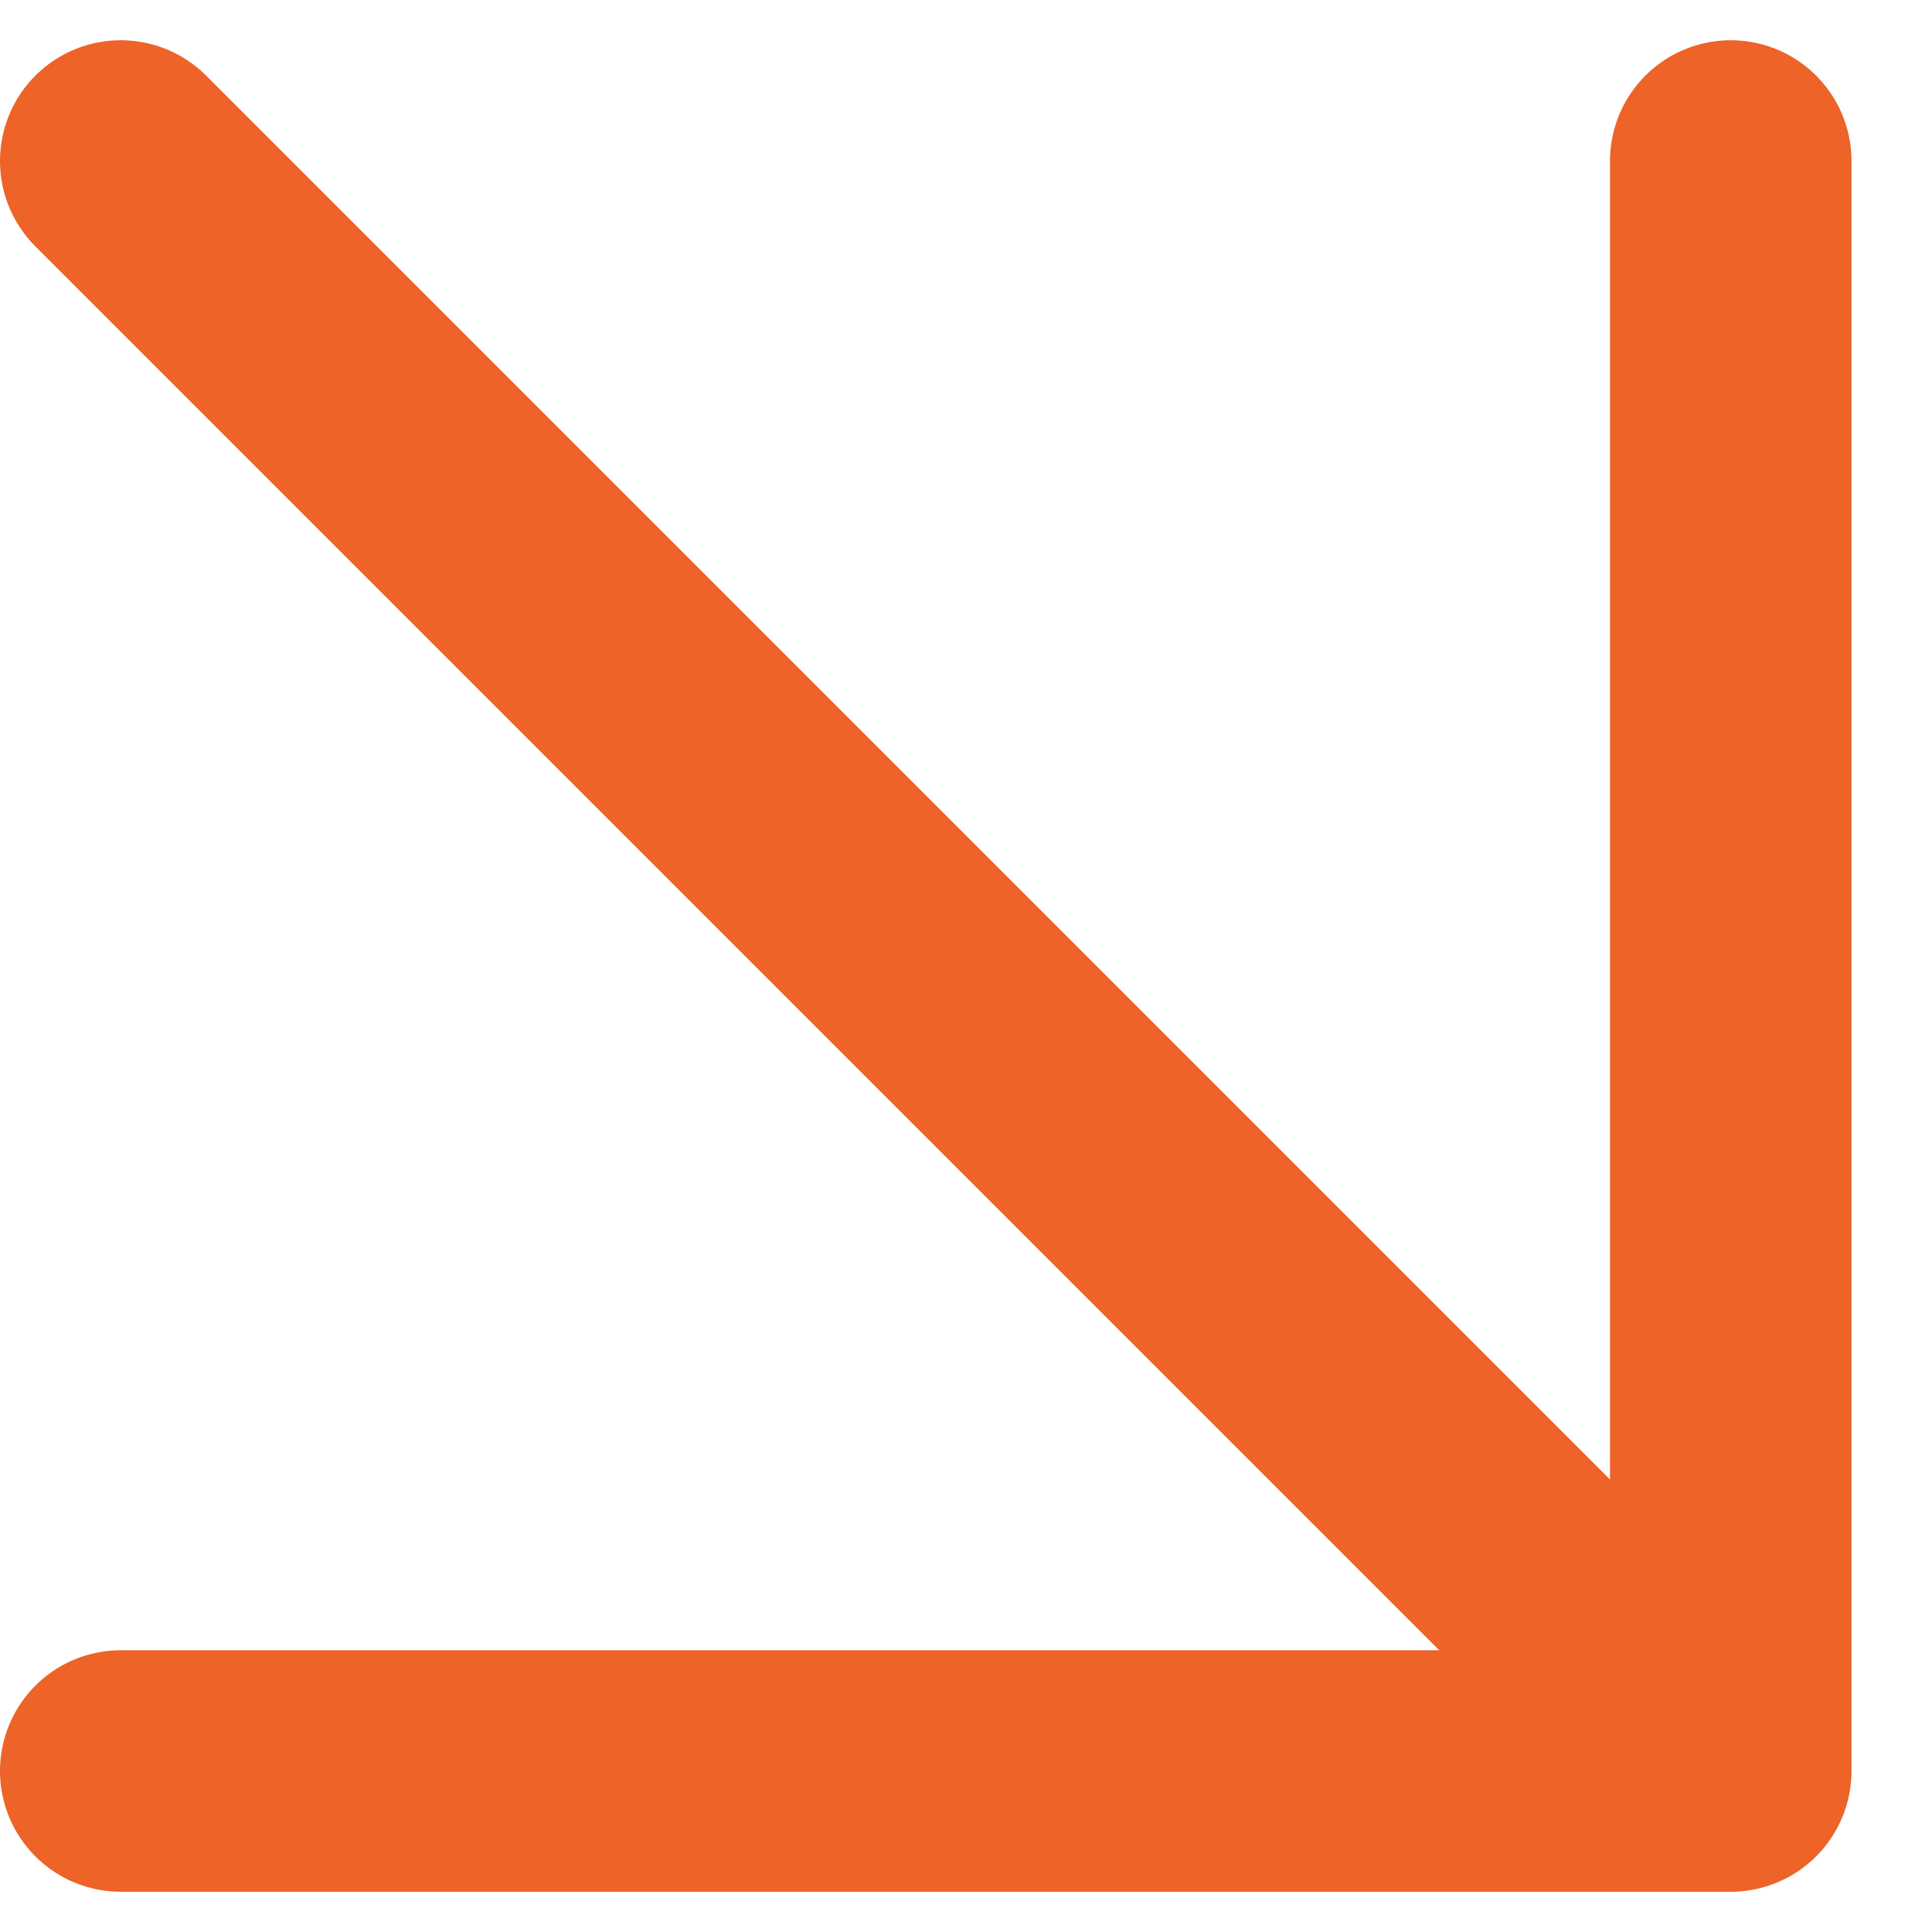 <?xml version="1.0" encoding="UTF-8"?> <svg xmlns="http://www.w3.org/2000/svg" width="12" height="12" viewBox="0 0 12 12" fill="none"><path d="M0.75 1L10.75 11M10.75 11V1M10.75 11H0.75" stroke="#ED6328" stroke-width="1.5" stroke-linecap="round" stroke-linejoin="round"></path></svg> 